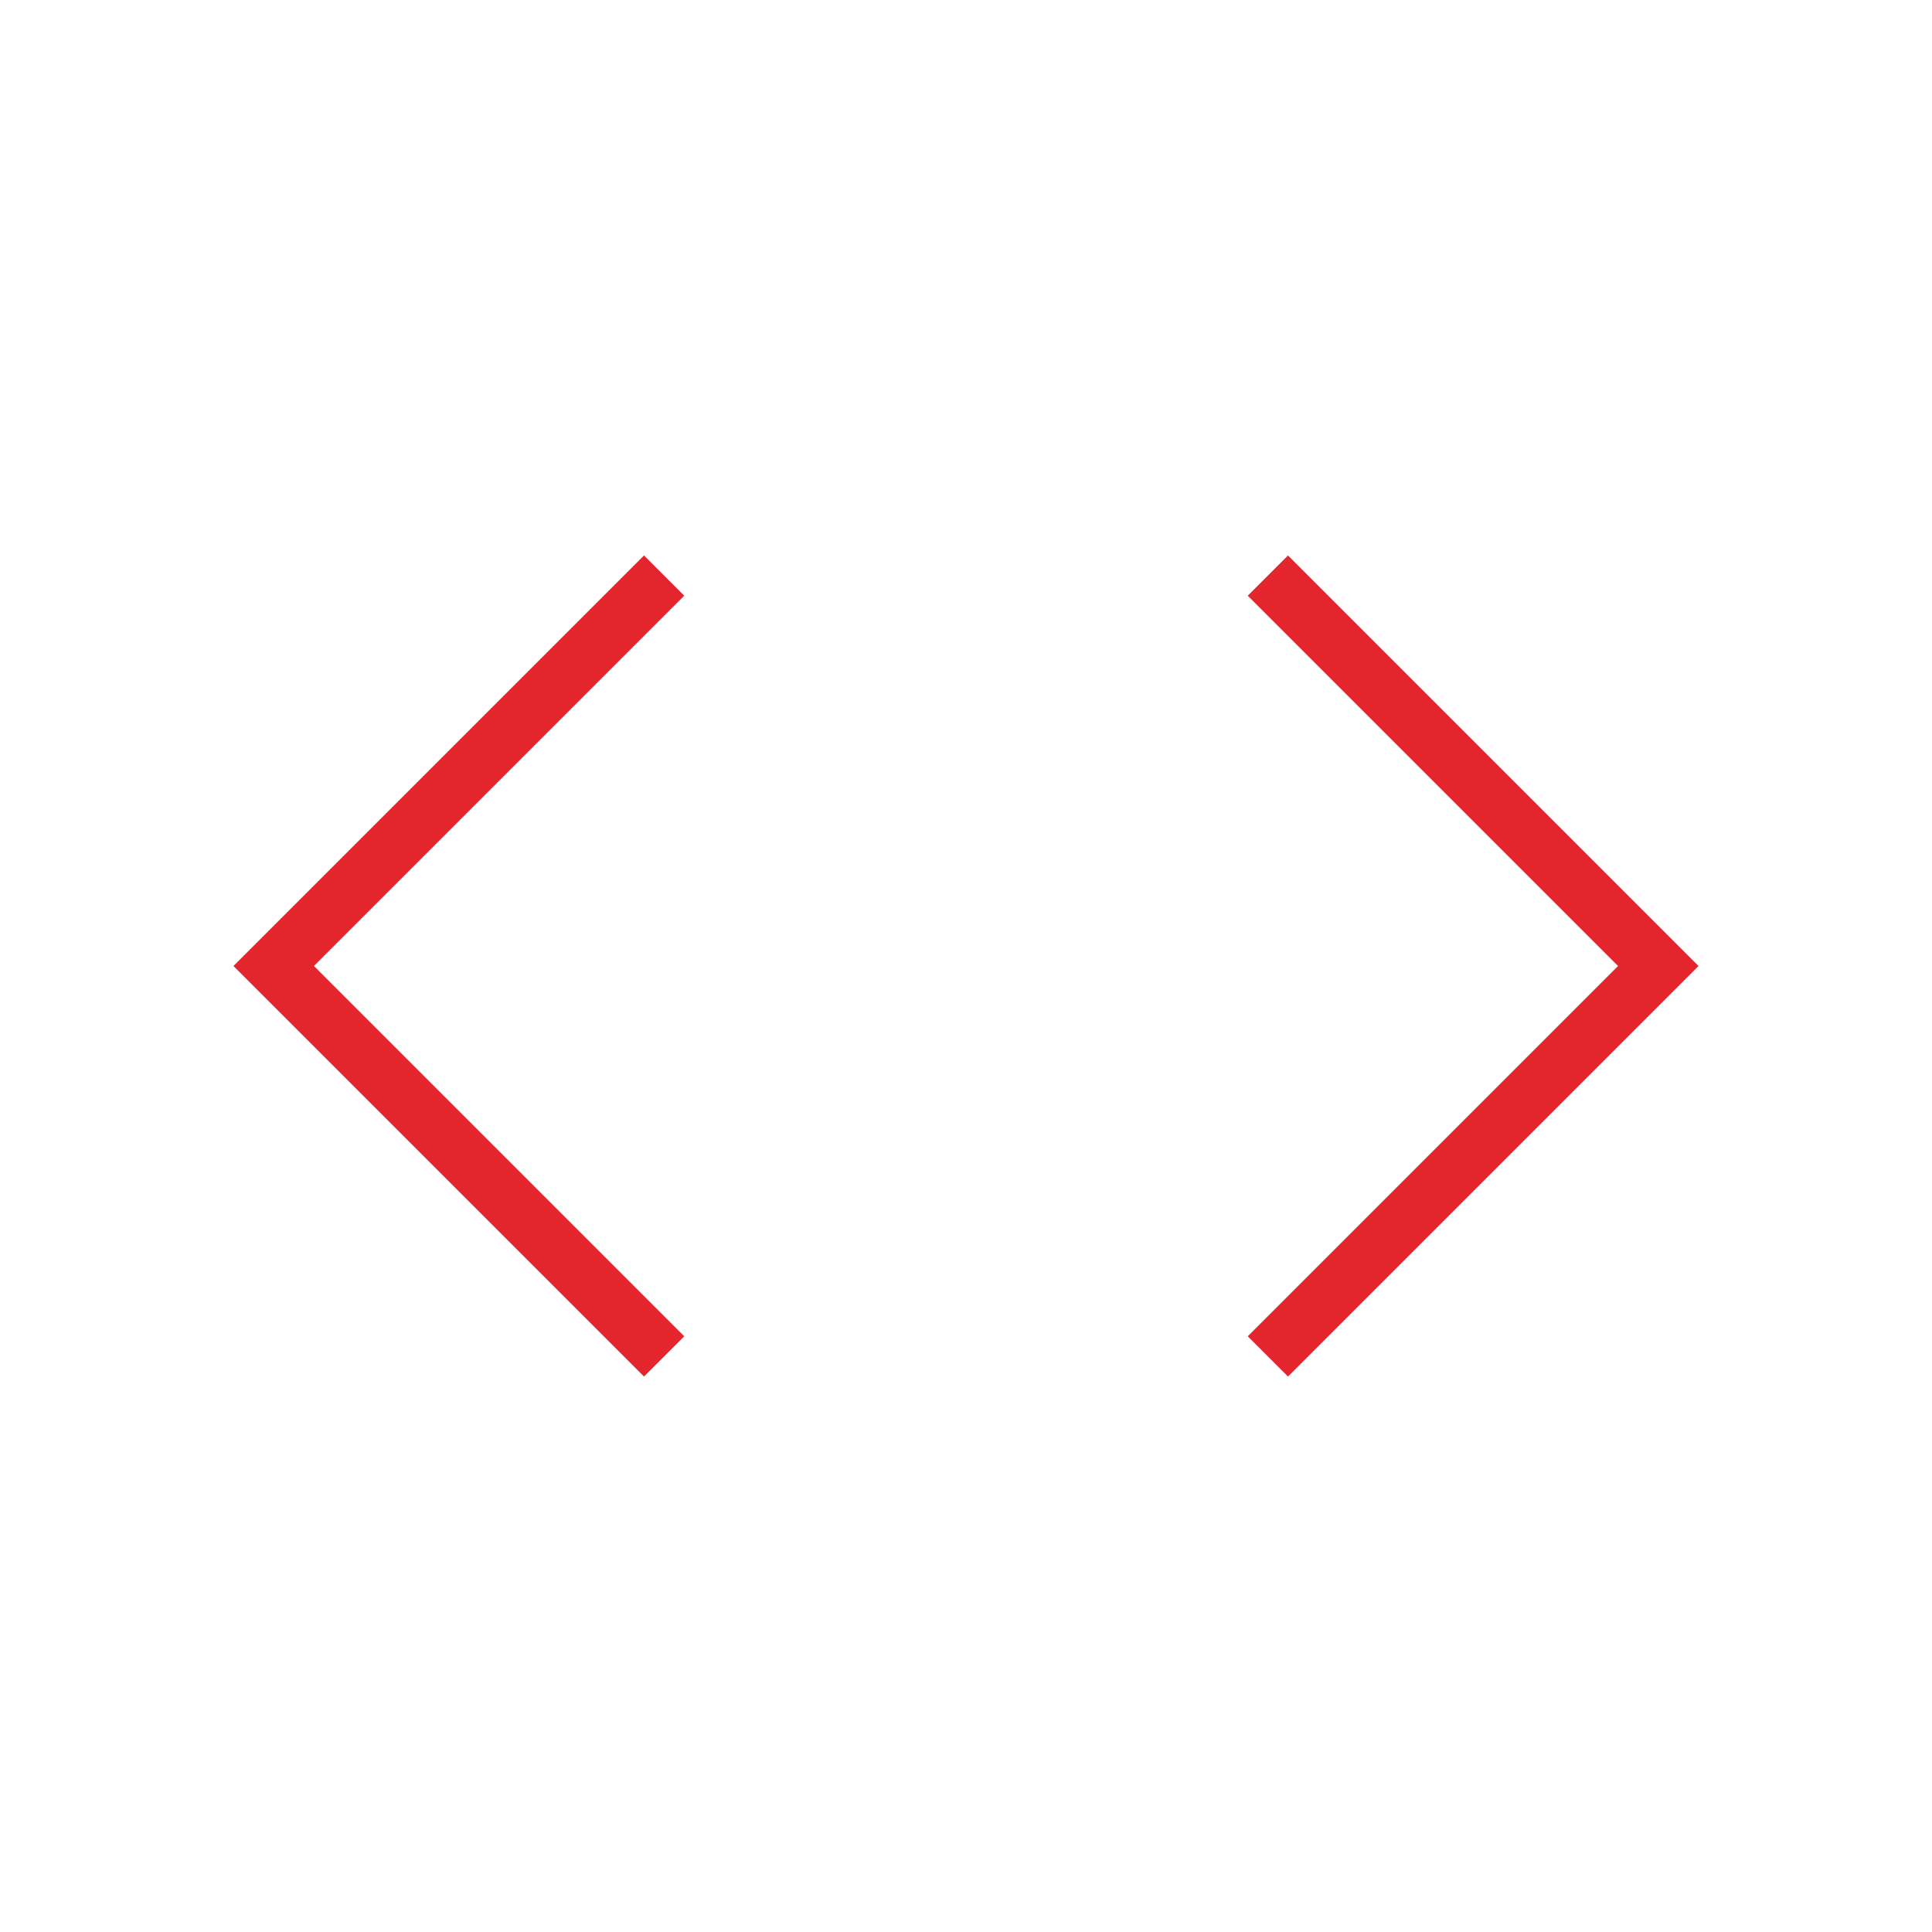 <svg xmlns="http://www.w3.org/2000/svg" height="24px" viewBox="0 -960 960 960" width="24px" fill="#e4252e"><path d="M320-276 116-480l204-204 20 20-184 184 184 184-20 20Zm320 0-20-20 184-184-184-184 20-20 204 204-204 204Z"/></svg>